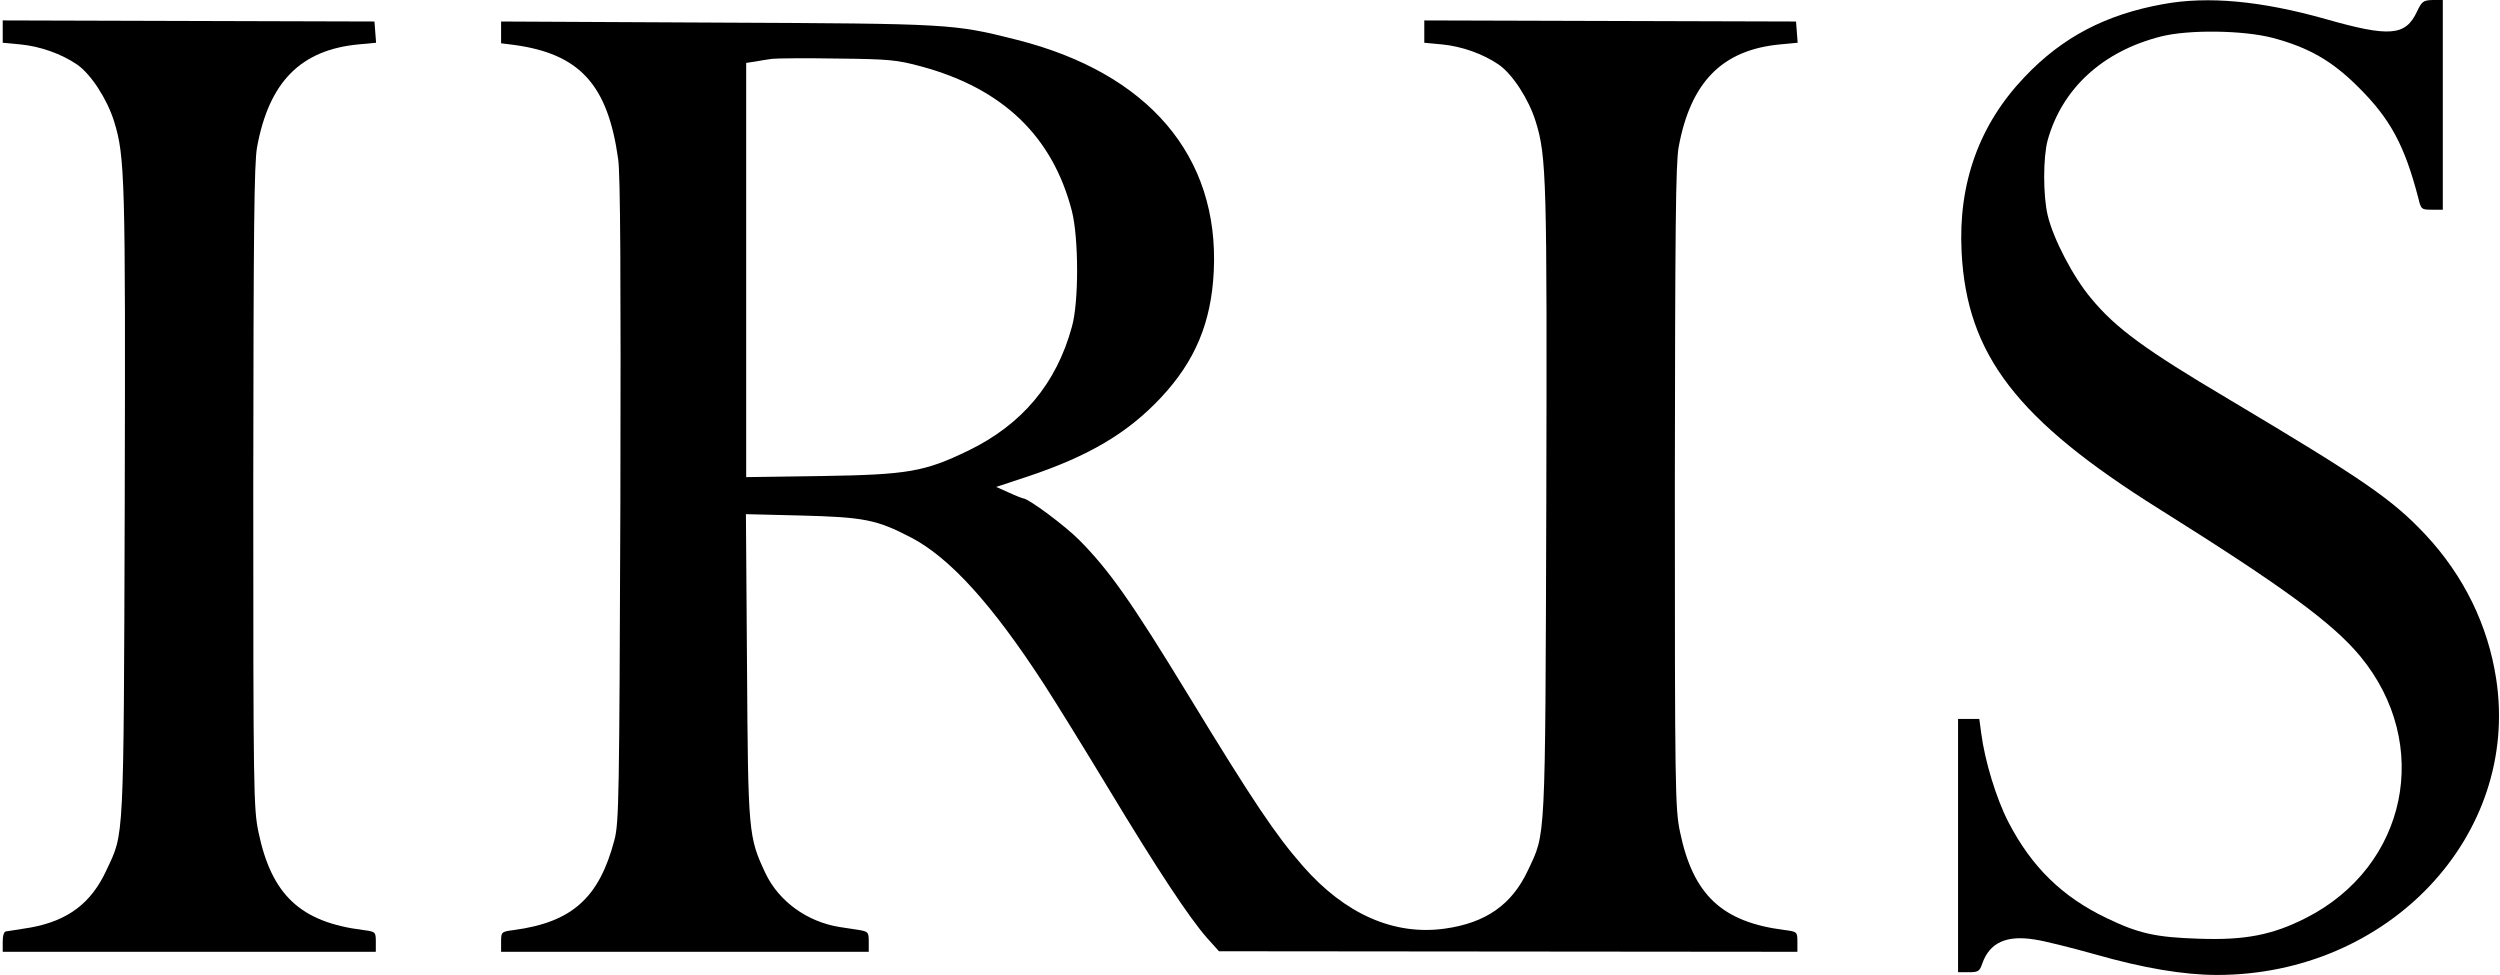 <svg preserveAspectRatio="xMidYMid meet" viewBox="0 0 918 358" height="358pt" width="918pt" xmlns="http://www.w3.org/2000/svg" version="1.0">

<g stroke="none" fill="#000000" transform="translate(0,358) scale(0.1,-0.1)">
<path d="M7944 3565 c-212 -38 -372 -122 -510 -268 -166 -174 -244 -390 -231
-642 19 -378 203 -617 727 -945 456 -286 636 -418 737 -540 266 -322 173 -772
-200 -961 -122 -62 -223 -82 -392 -76 -159 5 -222 19 -340 76 -163 78 -275
188 -360 352 -45 87 -87 226 -100 327 l-7 52 -39 0 -39 0 0 -465 0 -465 39 0
c35 0 40 3 50 32 27 77 89 105 193 88 35 -5 134 -30 220 -54 178 -51 327 -76
449 -76 630 0 1113 512 1025 1087 -30 197 -119 379 -259 529 -122 130 -226
202 -723 498 -307 182 -415 261 -505 370 -66 78 -140 220 -160 306 -17 72 -17
212 0 275 53 190 202 327 416 381 102 26 303 23 410 -5 132 -35 218 -84 315
-181 118 -117 170 -215 220 -407 10 -42 12 -43 50 -43 l40 0 0 385 0 385 -37
0 c-35 -1 -40 -5 -58 -43 -42 -89 -100 -94 -335 -27 -237 67 -433 85 -596 55z"></path>
<path d="M10 3464 l0 -41 64 -6 c74 -7 152 -35 209 -74 51 -35 111 -128 136
-209 40 -128 42 -212 39 -1404 -4 -1261 -2 -1206 -67 -1345 -56 -122 -142
-186 -279 -211 -42 -7 -83 -13 -89 -14 -8 0 -13 -14 -13 -37 l0 -38 685 0 685
0 0 37 c0 36 -1 37 -47 43 -230 29 -336 129 -384 360 -18 85 -19 157 -19 1265
1 947 3 1190 14 1250 44 239 160 357 373 377 l64 6 -3 39 -3 39 -683 2 -682 2
0 -41z"></path>
<path d="M5230 3464 l0 -41 64 -6 c74 -7 152 -35 209 -74 51 -35 111 -128 136
-209 40 -128 42 -212 39 -1404 -4 -1261 -2 -1206 -67 -1345 -59 -127 -155
-194 -306 -215 -187 -26 -367 54 -521 230 -100 114 -182 236 -419 625 -211
346 -290 458 -400 570 -52 53 -189 155 -208 155 -2 0 -26 9 -52 21 l-47 21
115 38 c225 75 368 160 489 289 126 134 186 276 195 466 20 422 -240 727 -724
849 -233 59 -242 59 -1100 63 l-793 4 0 -40 0 -40 48 -6 c241 -33 344 -146
382 -420 8 -57 10 -425 8 -1255 -4 -1099 -5 -1180 -22 -1245 -56 -212 -155
-301 -368 -330 -47 -6 -48 -7 -48 -43 l0 -37 675 0 675 0 0 37 c0 35 -2 37
-35 43 -19 3 -52 8 -72 11 -119 19 -223 94 -272 197 -63 134 -64 147 -68 761
l-4 558 203 -5 c230 -6 277 -15 402 -80 143 -74 299 -246 488 -537 41 -63 148
-236 238 -385 181 -300 297 -475 362 -549 l44 -49 1062 -1 1062 -1 0 37 c0 36
-1 37 -47 43 -230 29 -336 129 -384 360 -18 85 -19 157 -19 1265 1 947 3 1190
14 1250 44 239 160 357 373 377 l64 6 -3 39 -3 39 -683 2 -682 2 0 -41z
m-1847 -128 c299 -81 482 -256 553 -531 25 -98 26 -334 0 -425 -57 -209 -183
-359 -381 -455 -160 -77 -219 -88 -537 -93 l-278 -4 0 761 0 760 33 5 c17 3
46 8 62 10 17 2 125 3 240 1 191 -2 219 -5 308 -29z"></path>
</g>
</svg>
